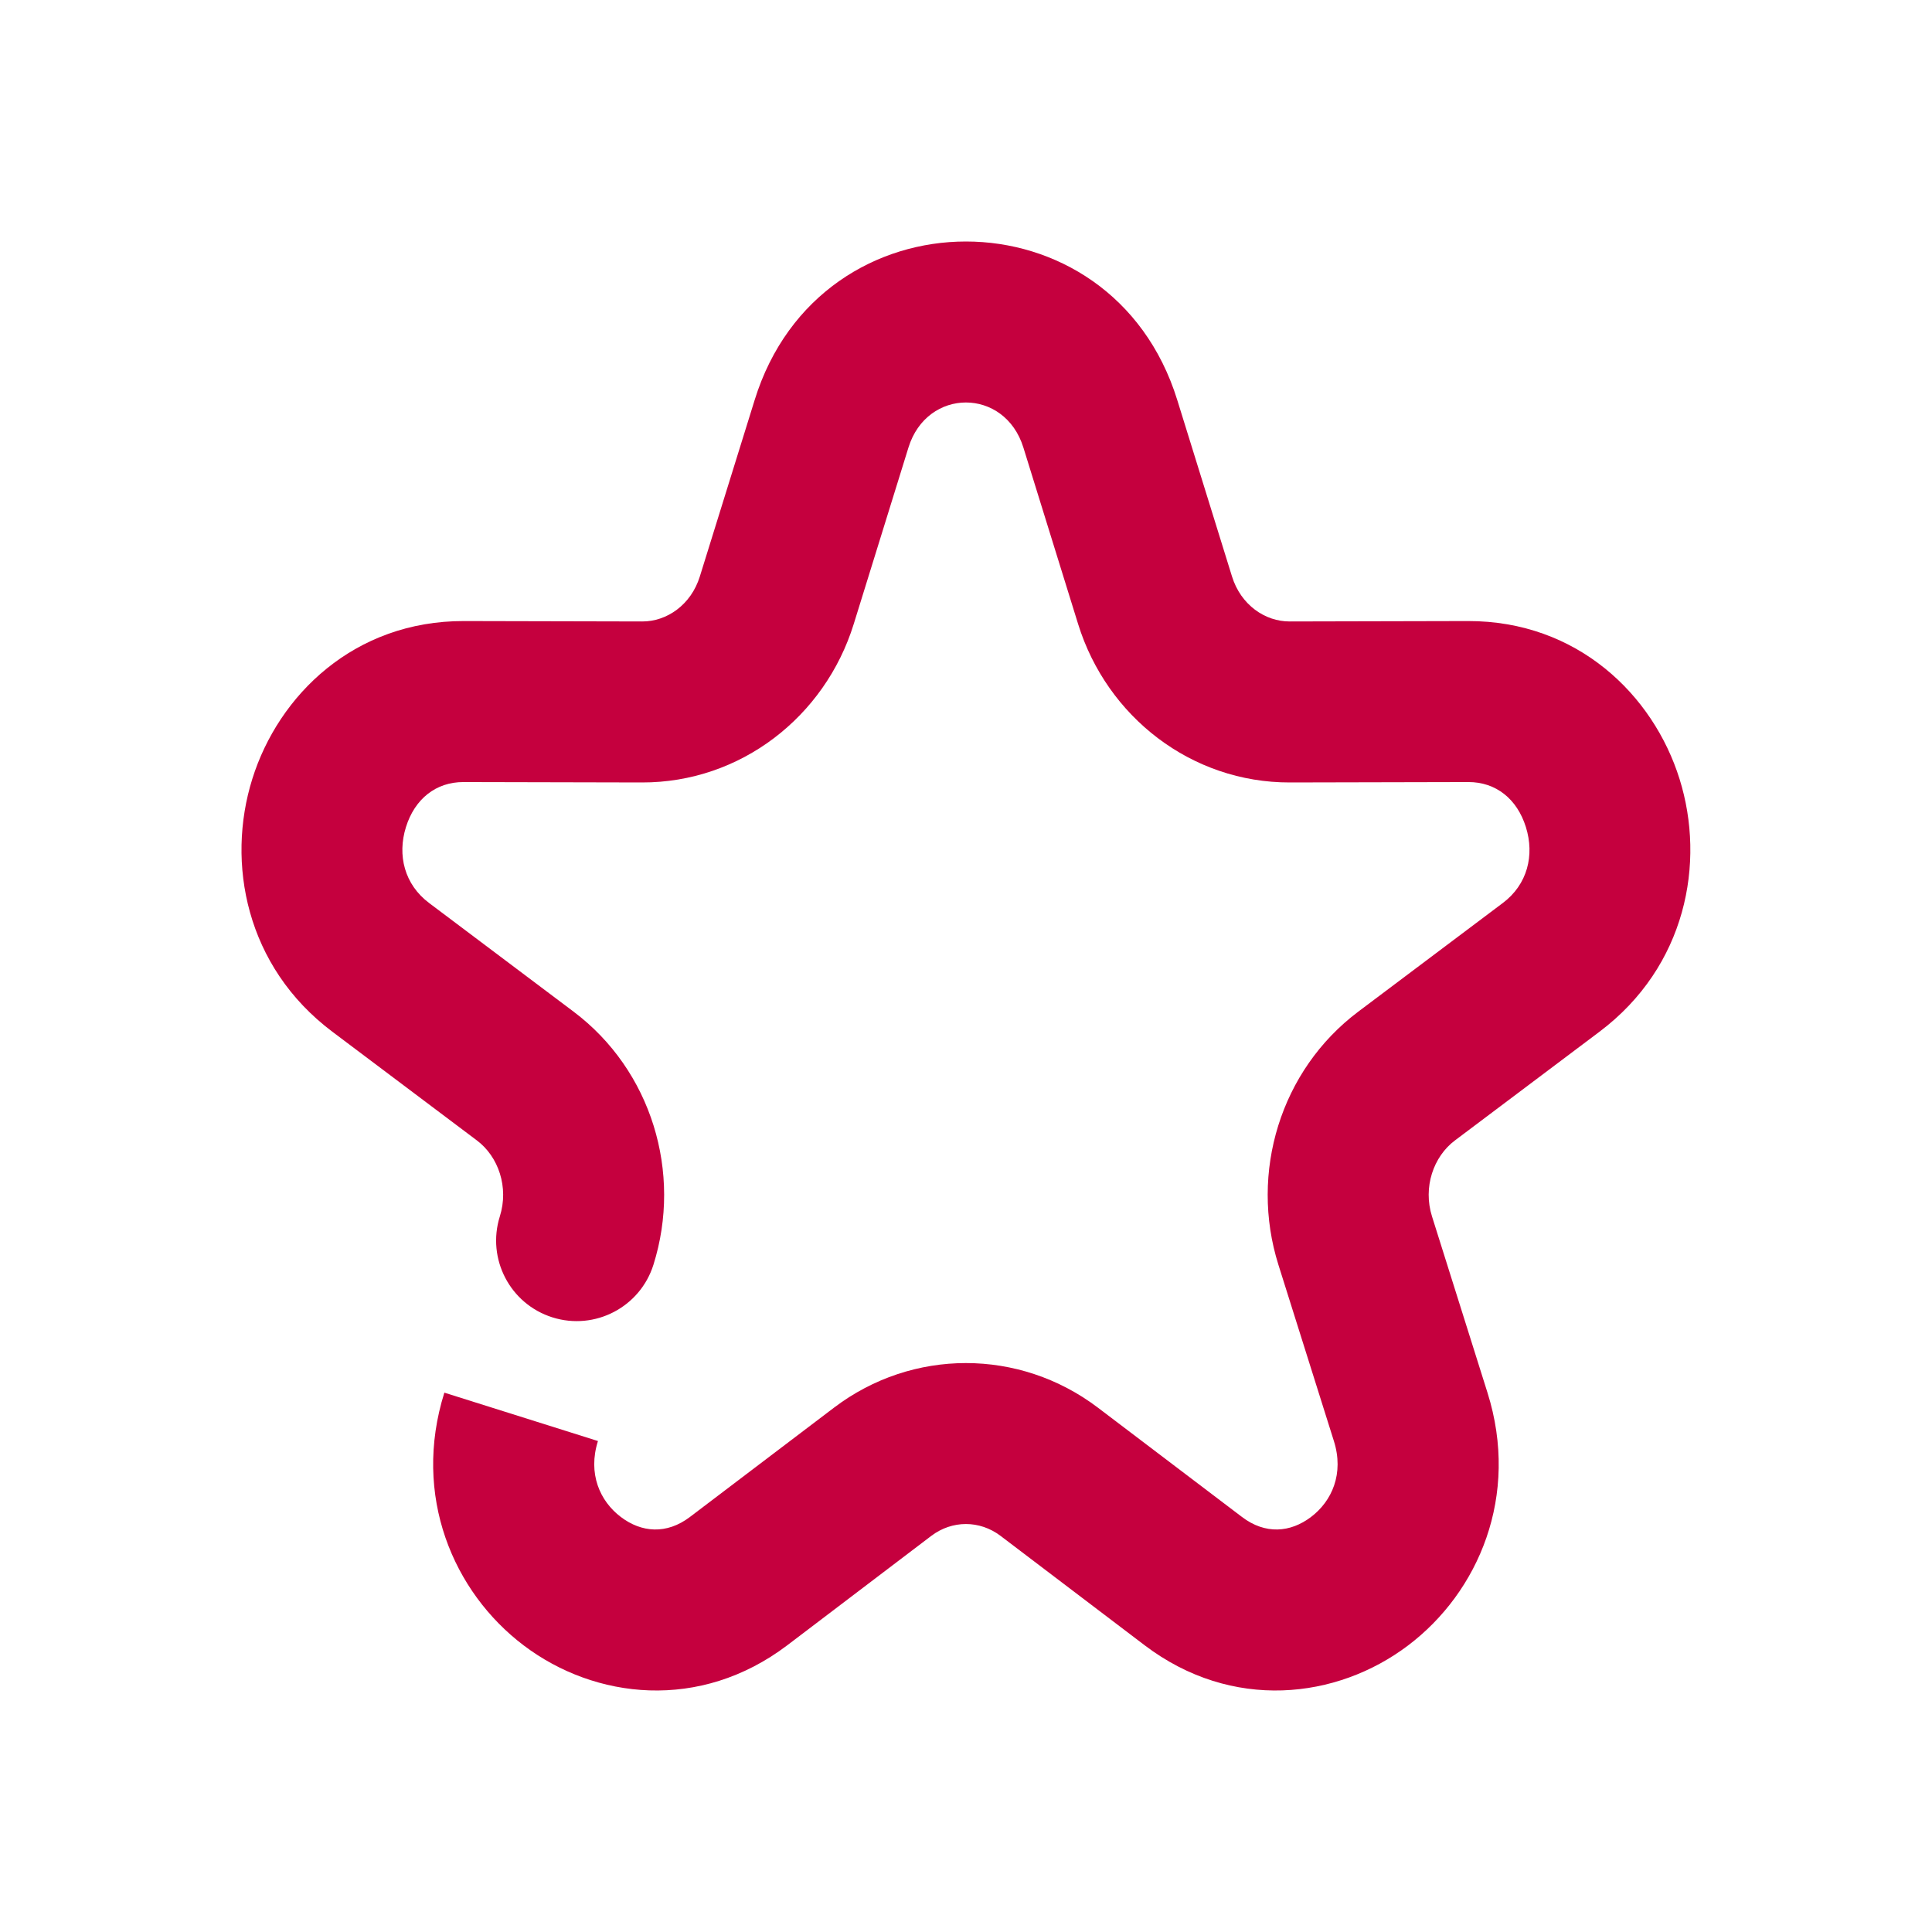 <svg width="24" height="24" viewBox="0 0 24 24" fill="none" xmlns="http://www.w3.org/2000/svg">
<path fill-rule="evenodd" clip-rule="evenodd" d="M9.375 4.968C10.188 2.344 13.81 2.344 14.624 4.968L15.304 7.16C15.414 7.516 15.717 7.721 16.02 7.72L18.235 7.715C19.595 7.712 20.538 8.633 20.864 9.677C21.19 10.718 20.945 12.007 19.87 12.816L18.075 14.166C17.805 14.368 17.675 14.75 17.789 15.111L18.478 17.3C18.881 18.579 18.369 19.778 17.491 20.441C16.607 21.109 15.304 21.261 14.219 20.438L12.429 19.079C12.17 18.883 11.828 18.883 11.569 19.079L9.78 20.438C8.694 21.261 7.391 21.109 6.507 20.441C5.629 19.778 5.118 18.579 5.52 17.3L7.428 17.901C7.3 18.306 7.452 18.648 7.713 18.845C7.968 19.038 8.28 19.065 8.571 18.844L10.361 17.486C11.334 16.748 12.664 16.748 13.638 17.486L15.428 18.844C15.718 19.065 16.03 19.038 16.285 18.845C16.546 18.648 16.698 18.306 16.57 17.901L15.881 15.712C15.52 14.566 15.906 13.294 16.873 12.567L18.669 11.217C18.974 10.988 19.065 10.625 18.955 10.274C18.846 9.925 18.583 9.714 18.24 9.715L16.024 9.72C14.801 9.723 13.751 8.906 13.393 7.753L12.713 5.56L13.668 5.264L12.713 5.56C12.482 4.813 11.516 4.813 11.285 5.56L10.605 7.753C10.247 8.906 9.197 9.723 7.974 9.72L5.758 9.715C5.415 9.714 5.152 9.925 5.043 10.274C4.933 10.625 5.025 10.988 5.33 11.217L7.125 12.567C8.092 13.294 8.478 14.566 8.117 15.712C7.951 16.238 7.39 16.531 6.863 16.365C6.336 16.199 6.044 15.638 6.209 15.111C6.323 14.75 6.193 14.368 5.923 14.166L4.128 12.816C3.053 12.007 2.808 10.718 3.134 9.677C3.46 8.633 4.403 7.712 5.763 7.715L7.979 7.72C8.281 7.721 8.584 7.516 8.694 7.16L9.375 4.968Z" fill="#C5003E"/>
</svg>
